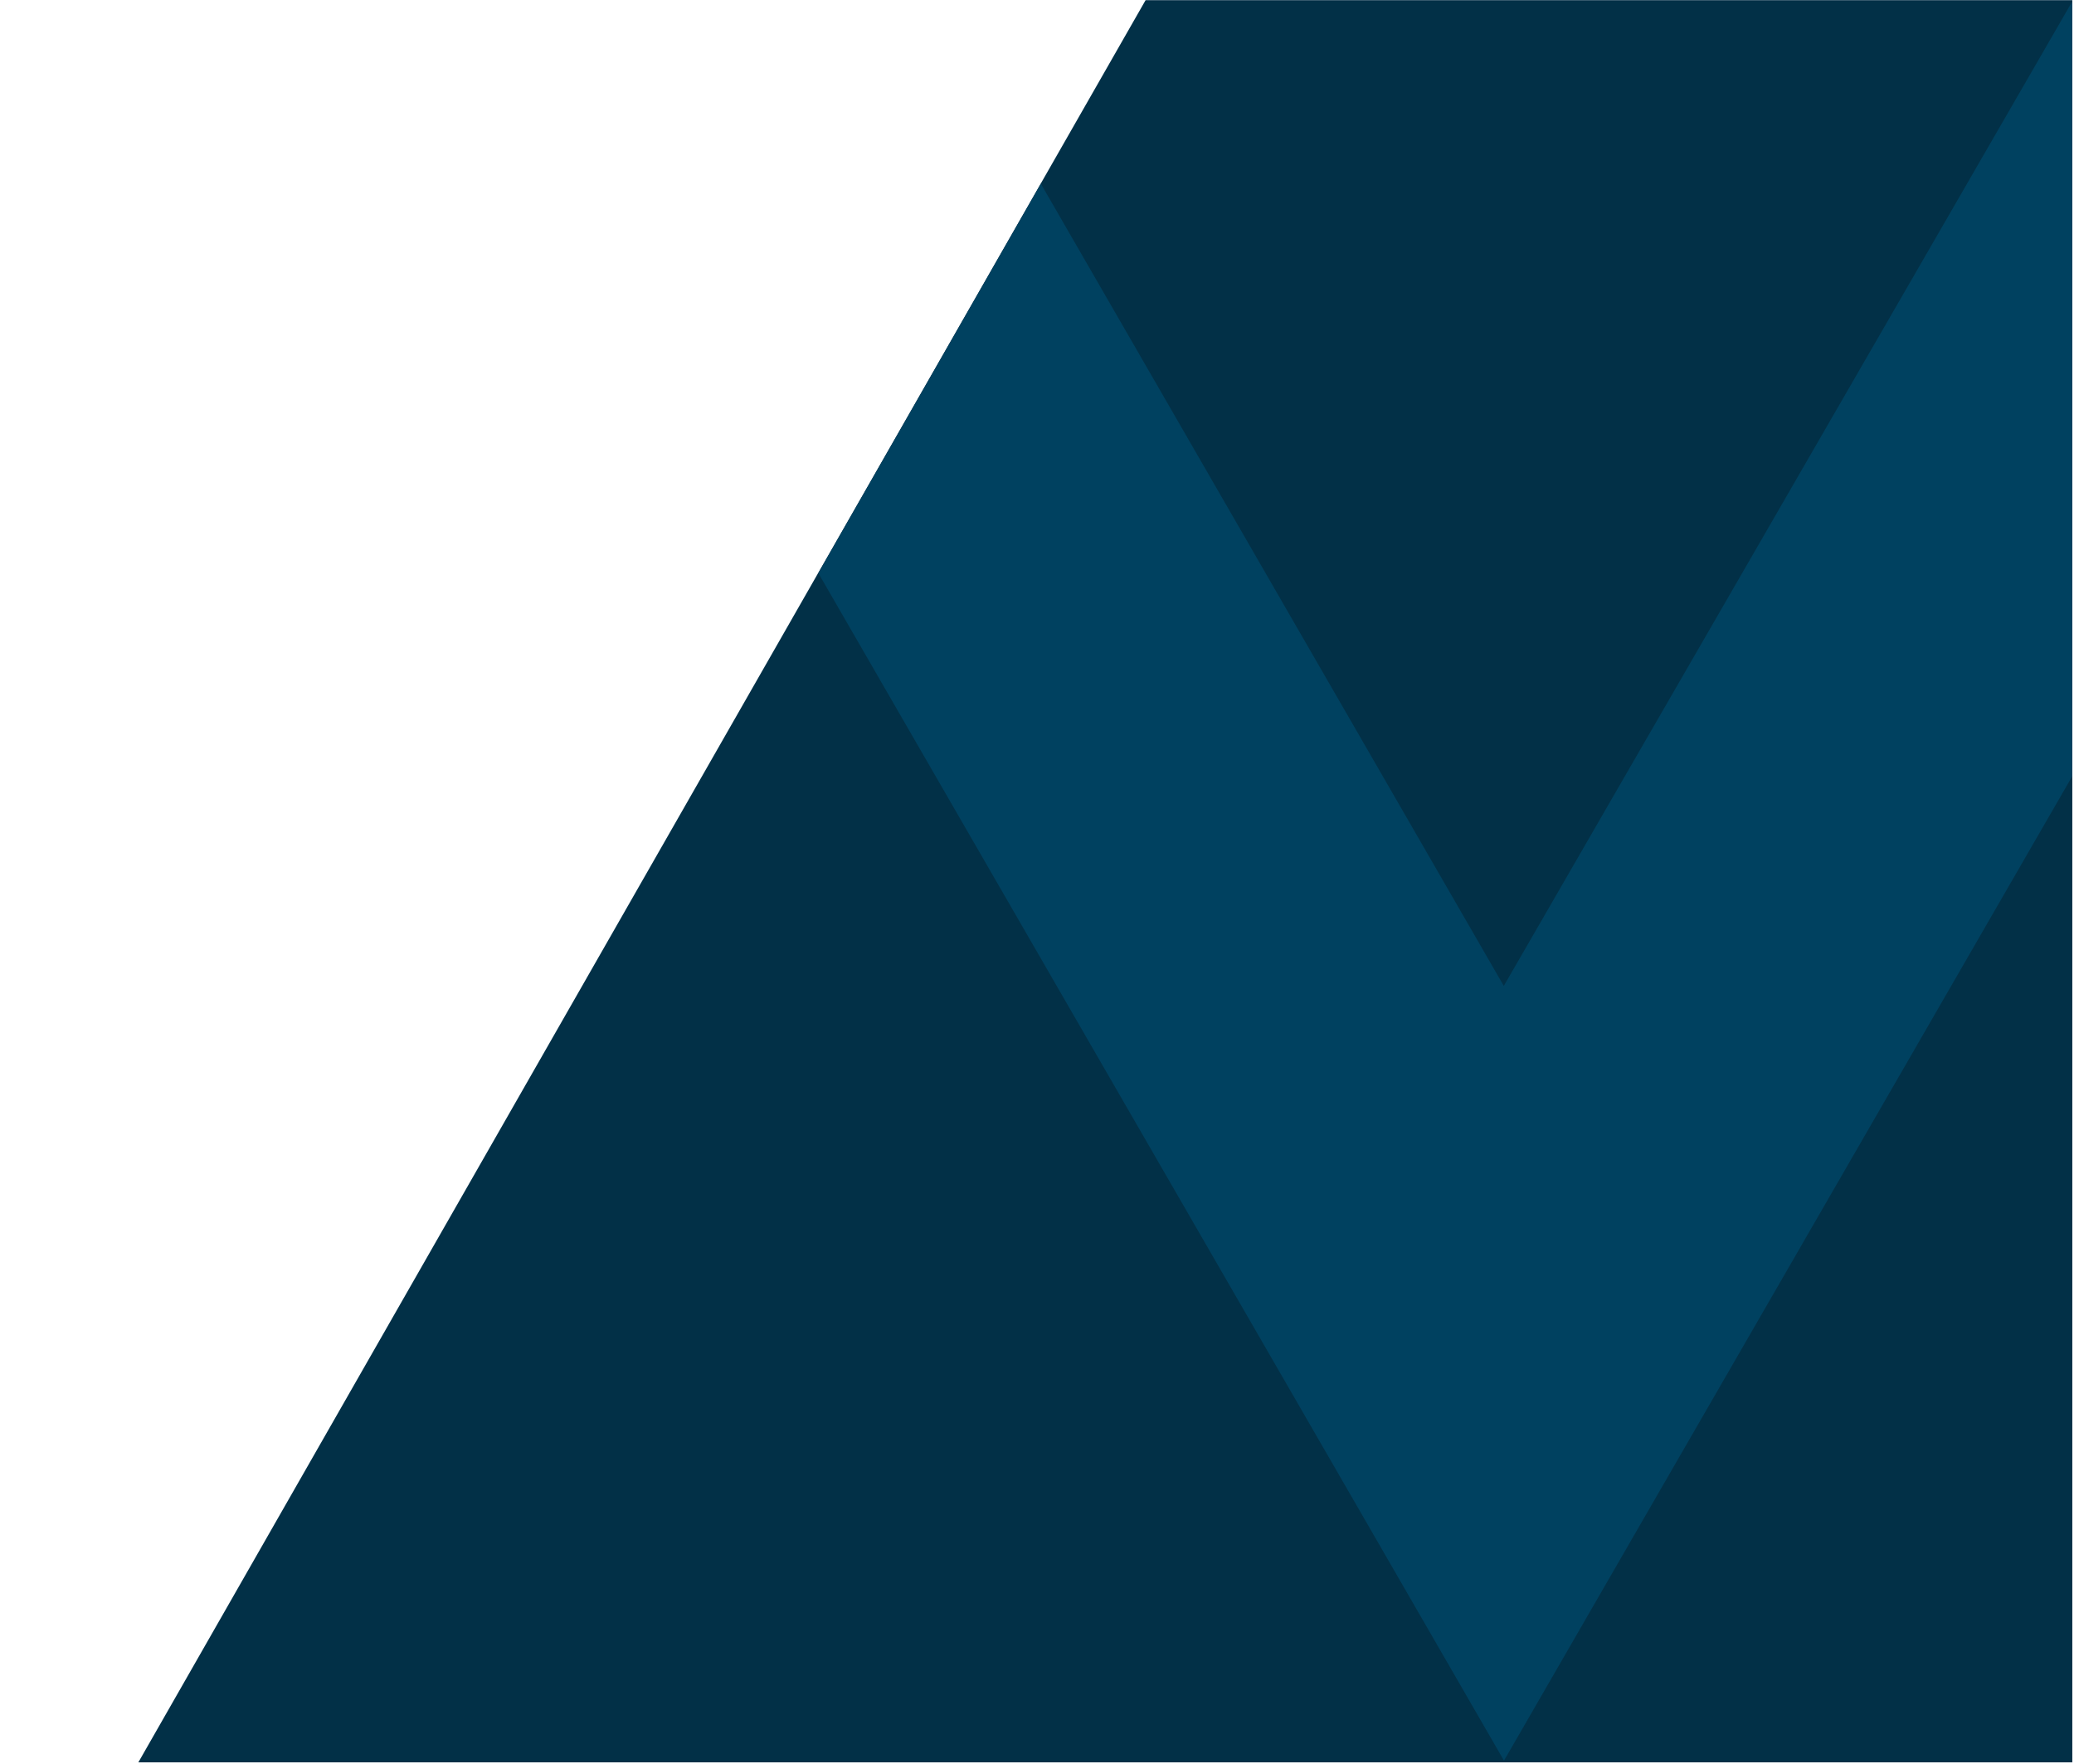 <?xml version="1.0" encoding="UTF-8"?>
<svg xmlns="http://www.w3.org/2000/svg" xmlns:xlink="http://www.w3.org/1999/xlink" width="1235" zoomAndPan="magnify" viewBox="0 0 926.25 787.5" height="1050" preserveAspectRatio="xMidYMid meet" version="1.0">
  <defs>
    <clipPath id="5a73289be7">
      <path d="M 59 0.07 L 925.5 0.07 L 925.5 786.93 L 59 786.93 Z M 59 0.07 " clip-rule="nonzero"></path>
    </clipPath>
    <clipPath id="4f20dda290">
      <path d="M 365 0.07 L 925.5 0.07 L 925.5 786.93 L 365 786.93 Z M 365 0.07 " clip-rule="nonzero"></path>
    </clipPath>
  </defs>
  <g clip-path="url(#5a73289be7)">
    <path fill="#023047" d="M 515.656 -6.977 L 925.5 -6.977 L 925.5 790.68 L 59.652 790.68 Z M 515.656 -6.977 " fill-opacity="1" fill-rule="nonzero"></path>
  </g>
  <g clip-path="url(#4f20dda290)">
    <path fill="#004160" d="M 671.758 439.961 L 671.605 440.262 L 464.848 82.051 L 365.48 255.91 L 671.68 786.184 L 1217.09 -158.504 L 1117.27 -331.461 Z M 671.758 439.961 " fill-opacity="1" fill-rule="nonzero"></path>
  </g>
</svg>
